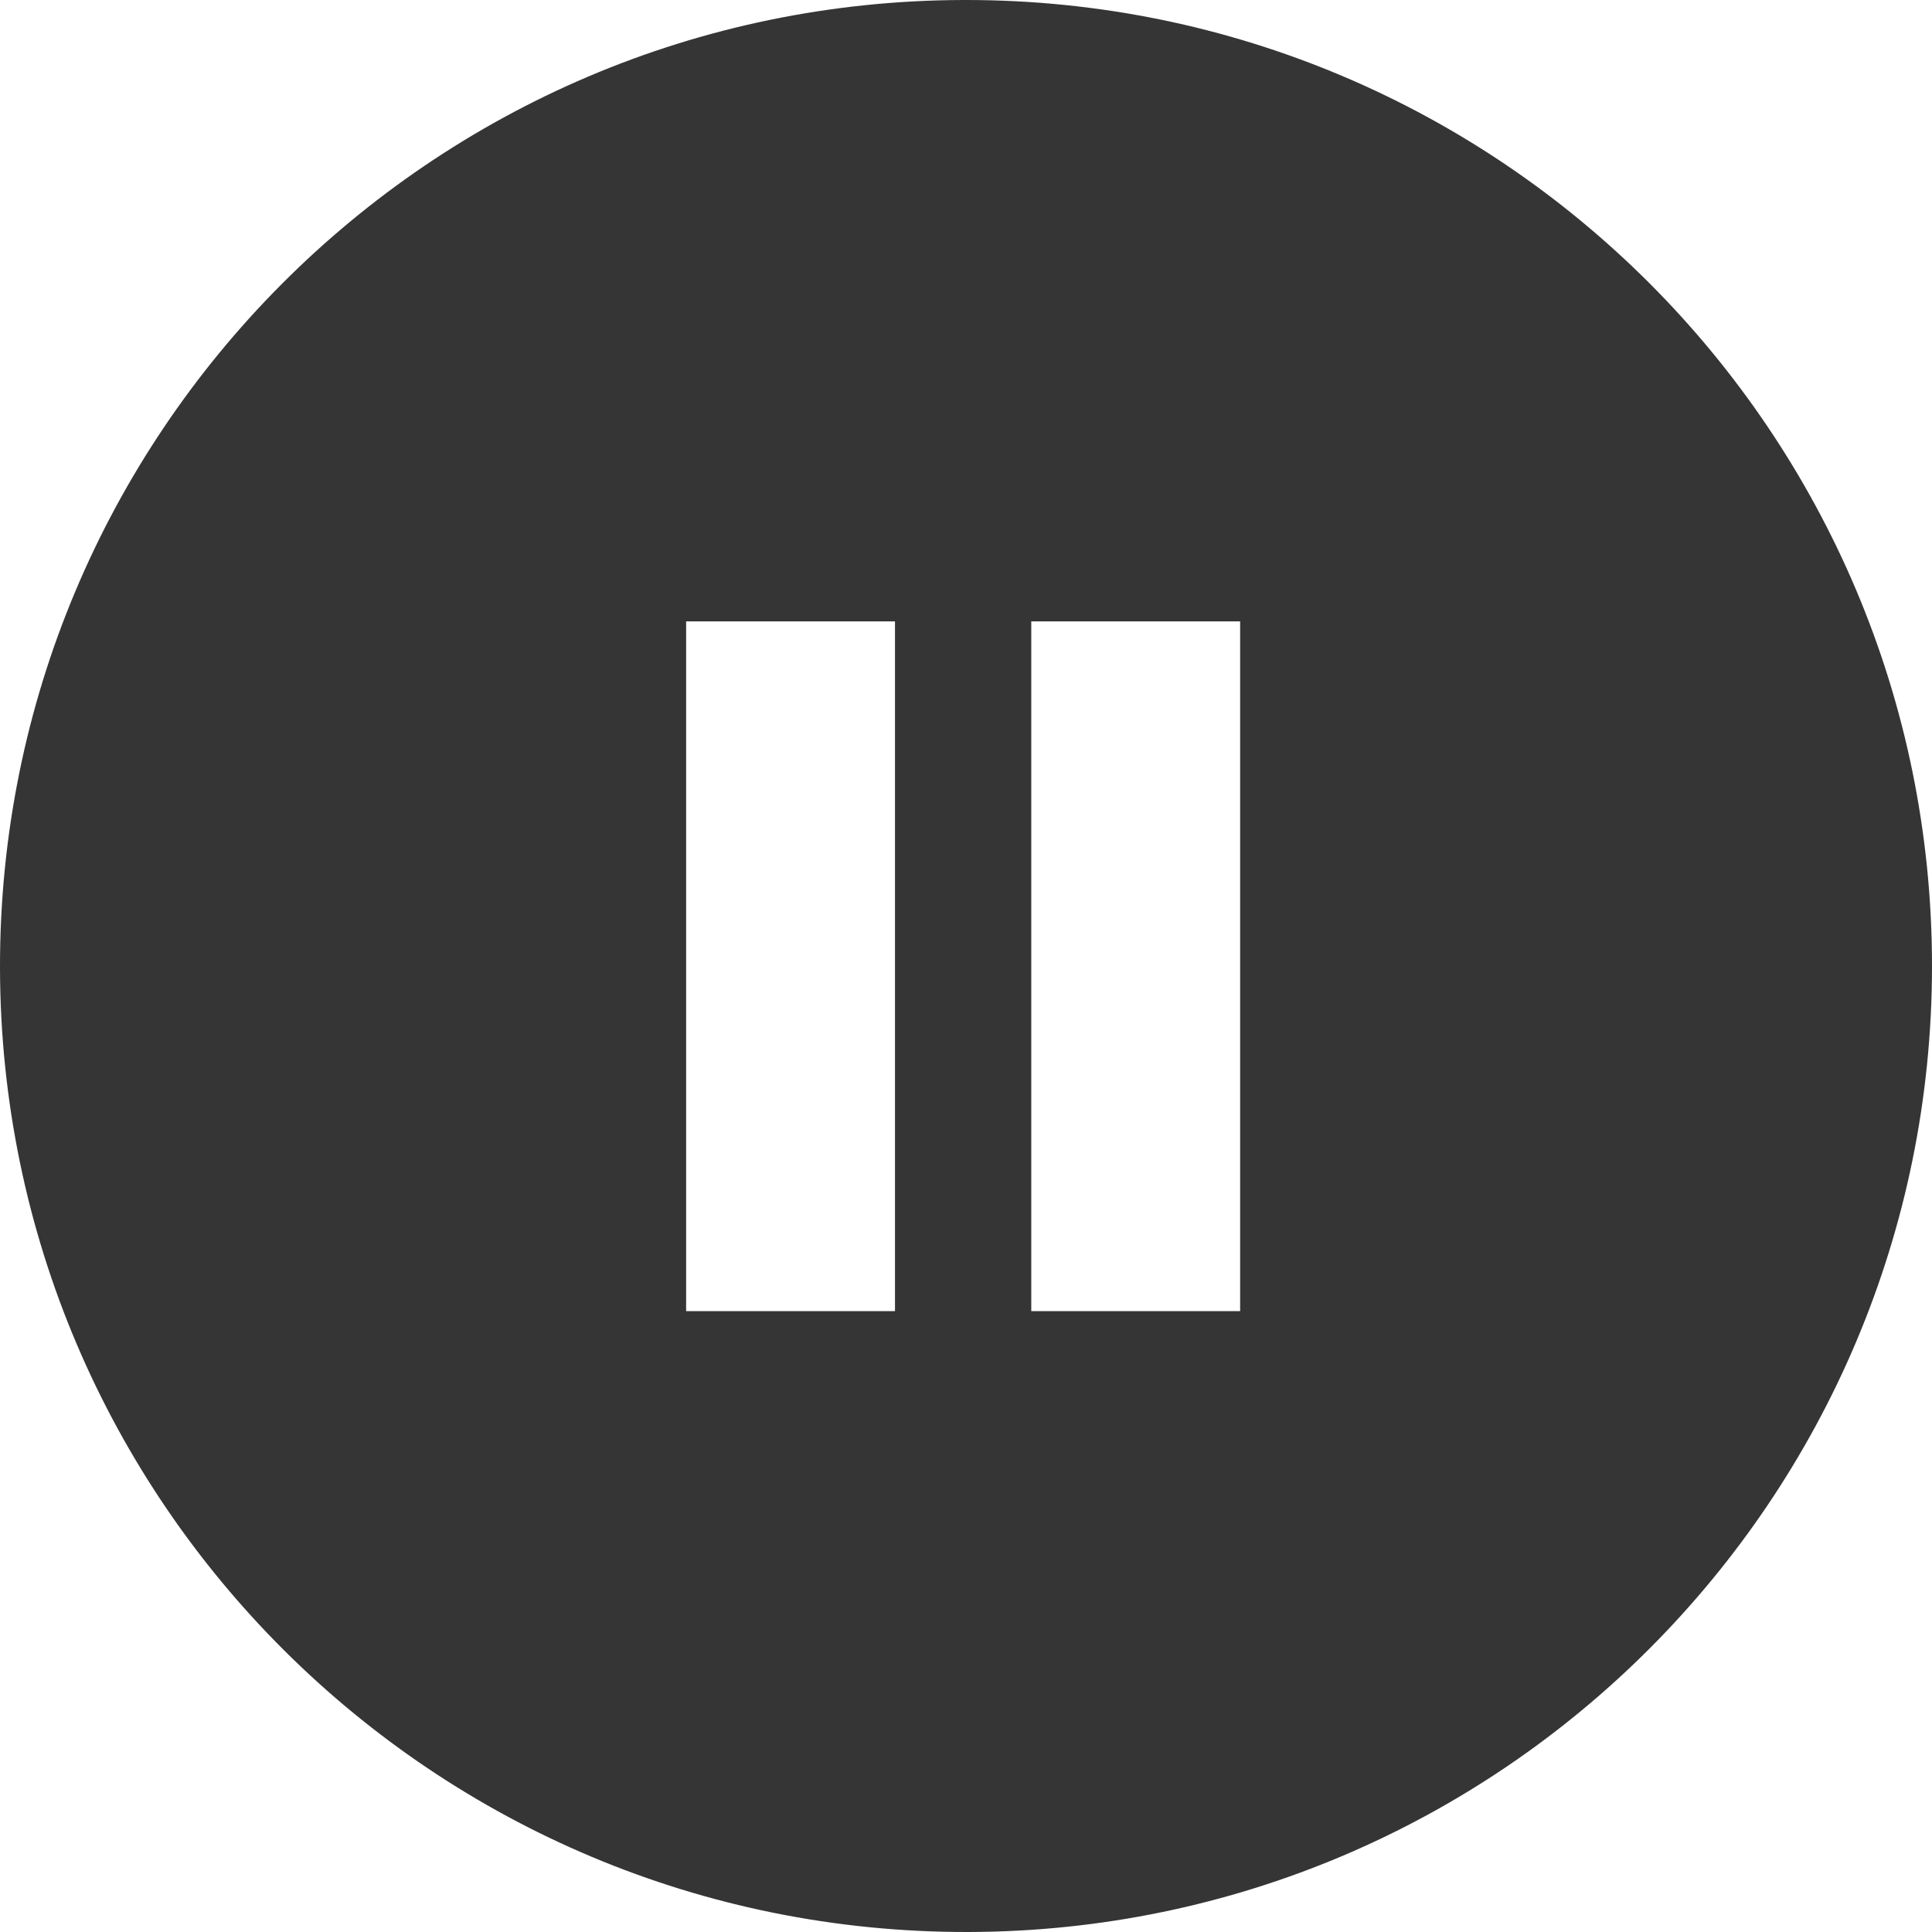 <svg id="Layer_2" xmlns="http://www.w3.org/2000/svg" viewBox="0 0 37 37"><defs><style>.cls-1{fill:#2b2b2b}.cls-2{opacity:.95}</style></defs><g id="Layer_1-2"><g id="Layer_2-2"><g id="Layer_1-2"><g id="Layer_2-2"><path class="cls-2 cls-1" d="M18.46 0C8.24.02-.02 8.32 0 18.54.02 28.76 8.32 37.02 18.54 37 28.74 36.98 37 28.7 37 18.5 37 8.28 28.72 0 18.5 0h-.04zm-1.32 25.11h-4V11.9h4v13.21zm6.61 0h-4V11.9h4v13.21z" id="Content"/></g></g></g></g></svg>